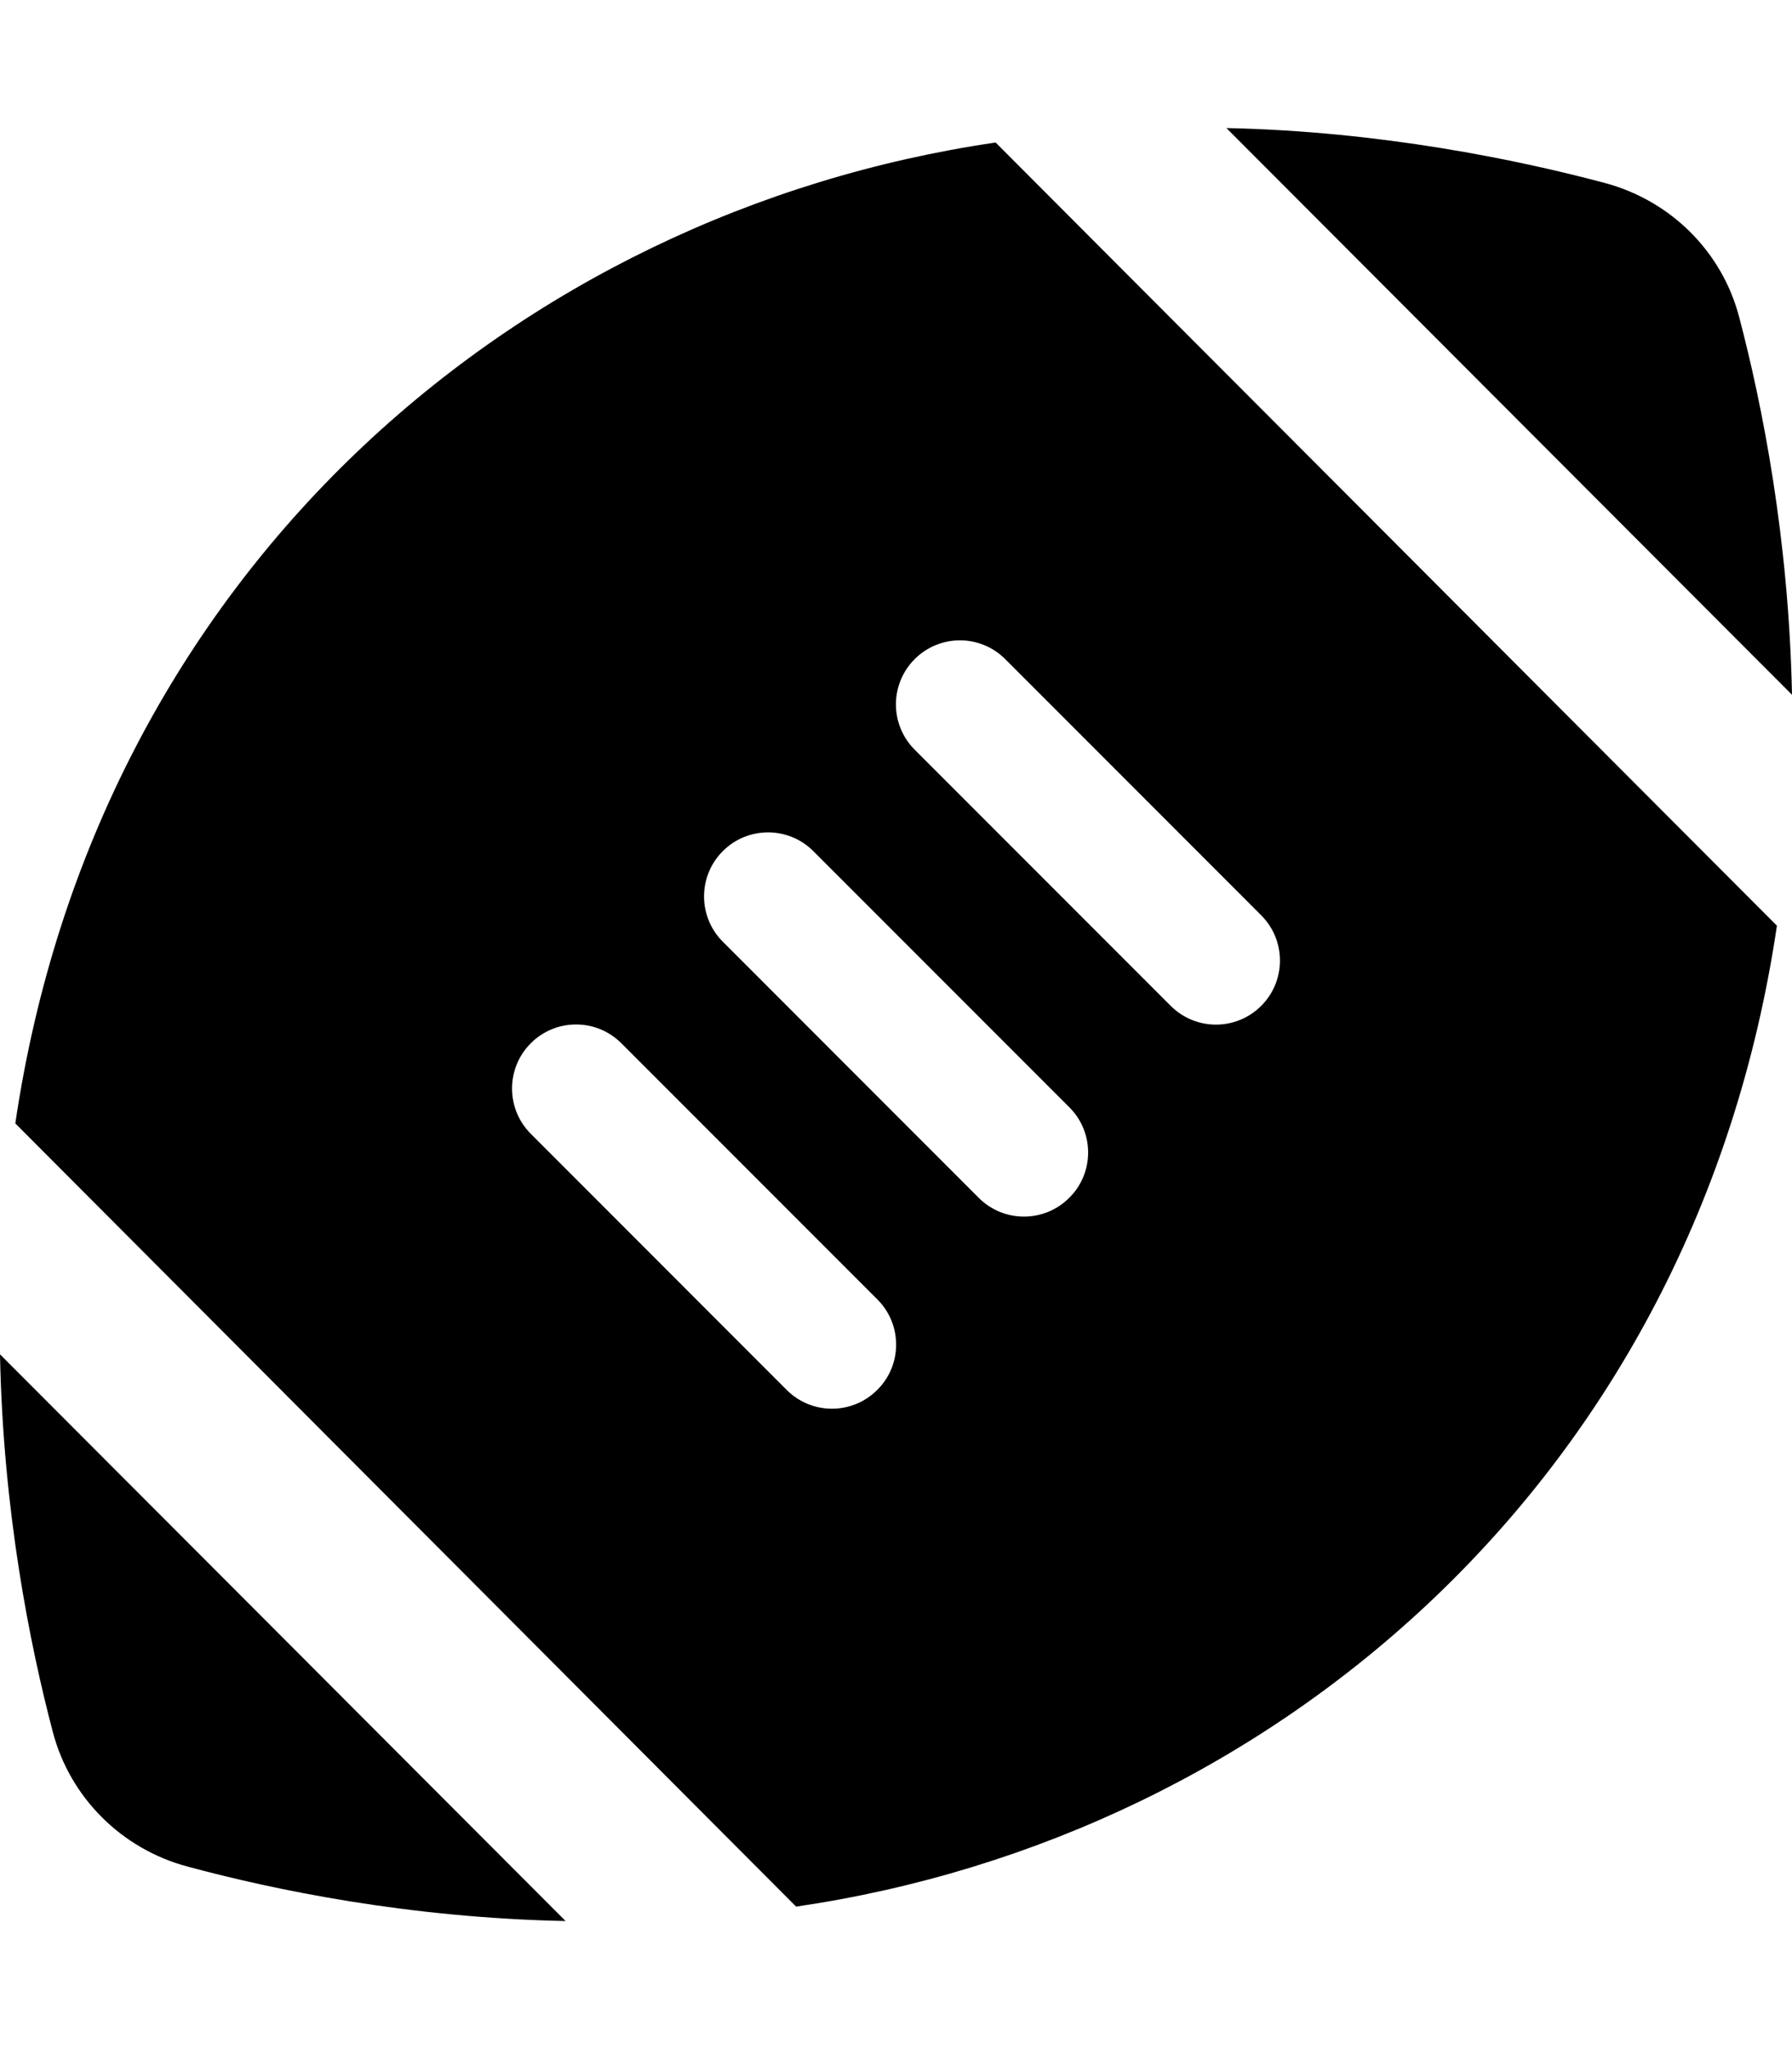 <svg xmlns="http://www.w3.org/2000/svg" viewBox="0 0 448 512"><!--! Font Awesome Pro 6.0.0-alpha3 by @fontawesome - https://fontawesome.com License - https://fontawesome.com/license (Commercial License) --><path d="M13.19 432.7c4.266 16.38 17.17 29.29 33.69 33.69C68.42 472.2 102 479.2 141.4 480L0 338.4C.766 377.7 7.503 411.1 13.19 432.7zM434.8 79.26c-4.266-16.37-17.12-29.15-33.63-33.55C379.6 39.95 345.1 32.79 306.6 32L448 173.6C447.2 134.3 440.5 100.9 434.8 79.26zM3.828 280.7l195.2 195.7c119.7-17.5 224.8-107.3 245.2-245.1L248.9 35.61C129.3 53.11 24.17 142.9 3.828 280.7zM219.3 347.3c-3.125 3.125-7.22 4.688-11.31 4.688s-8.189-1.563-11.31-4.688L132.7 283.3c-6.25-6.25-6.25-16.38 0-22.63c6.25-6.25 16.38-6.25 22.63 0l64.01 64.01C225.6 330.9 225.6 341.1 219.3 347.3zM267.3 299.3c-3.125 3.125-7.22 4.688-11.31 4.688s-8.189-1.563-11.31-4.688L180.7 235.3c-6.25-6.25-6.25-16.38 0-22.63s16.38-6.25 22.63 0l64.01 64.01C273.6 282.9 273.6 293.1 267.3 299.3zM315.3 228.7c6.25 6.25 6.25 16.38 0 22.63c-3.125 3.125-7.22 4.688-11.31 4.688s-8.189-1.563-11.31-4.688l-64.01-64.01c-6.25-6.25-6.25-16.38 0-22.63s16.38-6.25 22.63 0L315.3 228.7z"/></svg>
